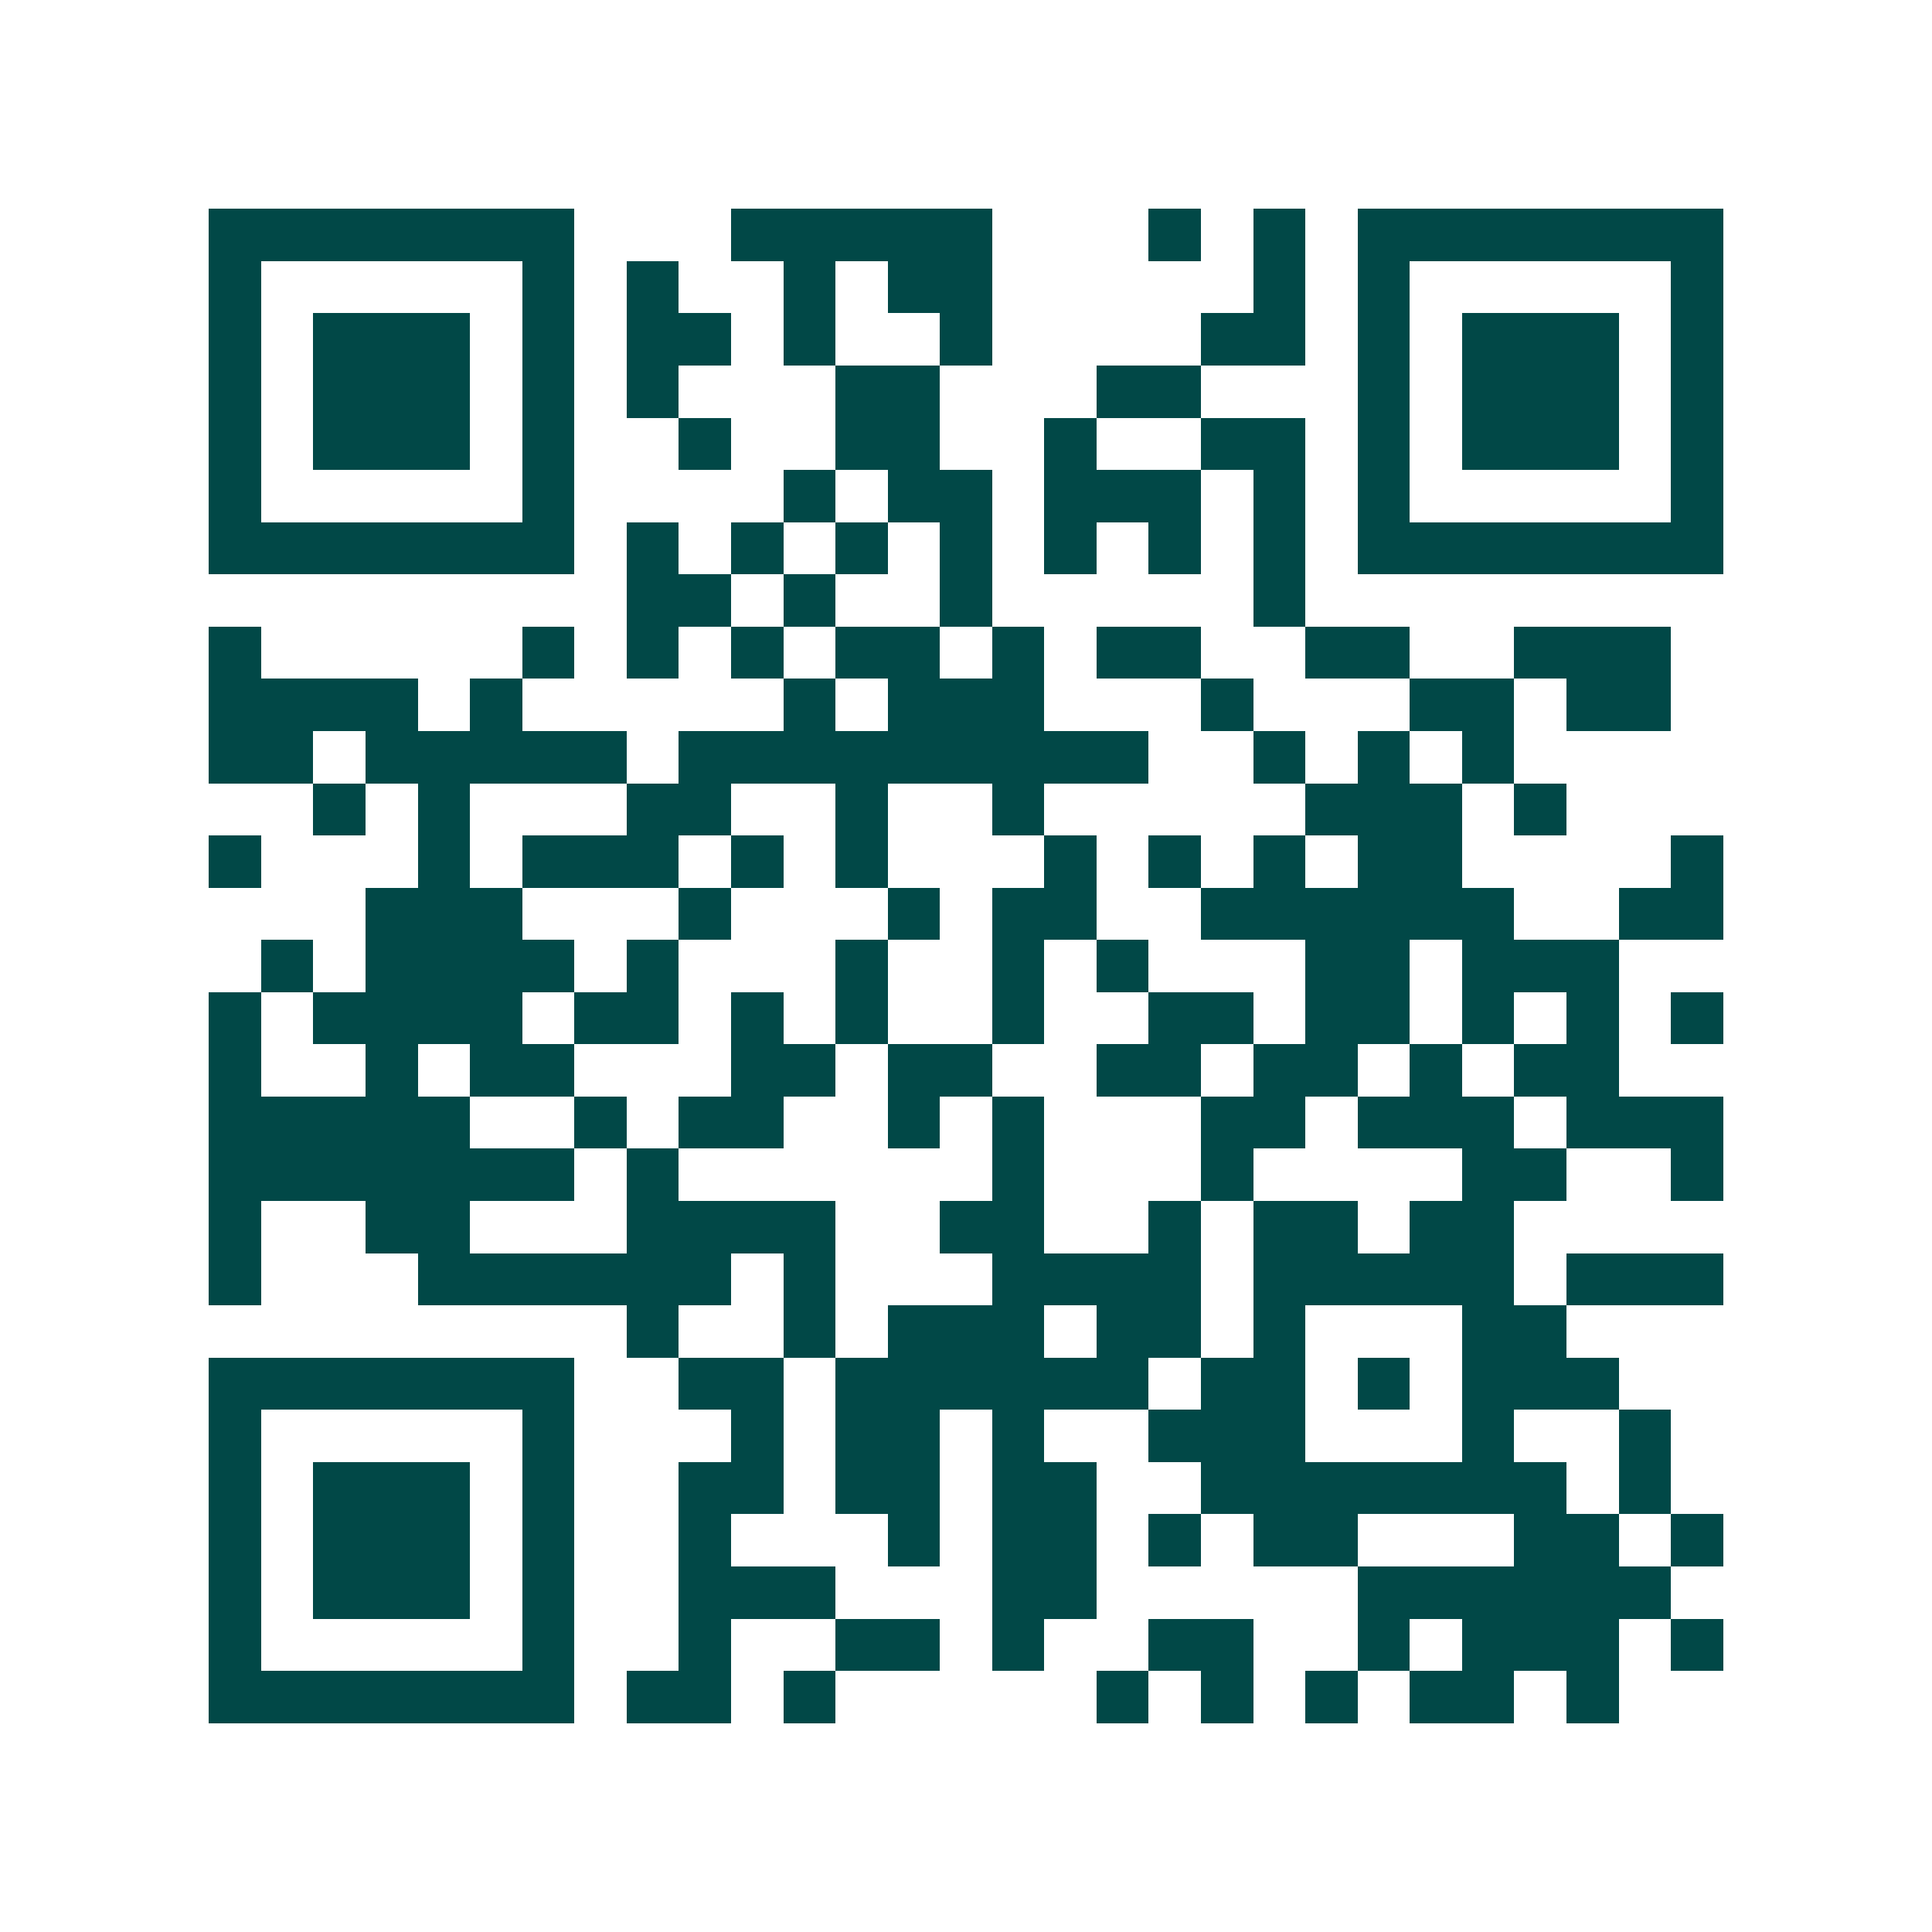 <svg xmlns="http://www.w3.org/2000/svg" width="200" height="200" viewBox="0 0 37 37" shape-rendering="crispEdges"><path fill="#ffffff" d="M0 0h37v37H0z"/><path stroke="#014847" d="M4 4.5h7m3 0h5m3 0h1m1 0h1m1 0h7M4 5.5h1m5 0h1m1 0h1m2 0h1m1 0h2m5 0h1m1 0h1m5 0h1M4 6.5h1m1 0h3m1 0h1m1 0h2m1 0h1m2 0h1m4 0h2m1 0h1m1 0h3m1 0h1M4 7.5h1m1 0h3m1 0h1m1 0h1m3 0h2m3 0h2m3 0h1m1 0h3m1 0h1M4 8.5h1m1 0h3m1 0h1m2 0h1m2 0h2m2 0h1m2 0h2m1 0h1m1 0h3m1 0h1M4 9.5h1m5 0h1m4 0h1m1 0h2m1 0h3m1 0h1m1 0h1m5 0h1M4 10.5h7m1 0h1m1 0h1m1 0h1m1 0h1m1 0h1m1 0h1m1 0h1m1 0h7M12 11.5h2m1 0h1m2 0h1m5 0h1M4 12.5h1m5 0h1m1 0h1m1 0h1m1 0h2m1 0h1m1 0h2m2 0h2m2 0h3M4 13.5h4m1 0h1m5 0h1m1 0h3m3 0h1m3 0h2m1 0h2M4 14.5h2m1 0h5m1 0h9m2 0h1m1 0h1m1 0h1M6 15.5h1m1 0h1m3 0h2m2 0h1m2 0h1m5 0h3m1 0h1M4 16.5h1m3 0h1m1 0h3m1 0h1m1 0h1m3 0h1m1 0h1m1 0h1m1 0h2m4 0h1M7 17.5h3m3 0h1m3 0h1m1 0h2m2 0h6m2 0h2M5 18.5h1m1 0h4m1 0h1m3 0h1m2 0h1m1 0h1m3 0h2m1 0h3M4 19.5h1m1 0h4m1 0h2m1 0h1m1 0h1m2 0h1m2 0h2m1 0h2m1 0h1m1 0h1m1 0h1M4 20.5h1m2 0h1m1 0h2m3 0h2m1 0h2m2 0h2m1 0h2m1 0h1m1 0h2M4 21.5h5m2 0h1m1 0h2m2 0h1m1 0h1m3 0h2m1 0h3m1 0h3M4 22.5h7m1 0h1m6 0h1m3 0h1m4 0h2m2 0h1M4 23.5h1m2 0h2m3 0h4m2 0h2m2 0h1m1 0h2m1 0h2M4 24.5h1m3 0h6m1 0h1m3 0h4m1 0h5m1 0h3M12 25.5h1m2 0h1m1 0h3m1 0h2m1 0h1m3 0h2M4 26.5h7m2 0h2m1 0h6m1 0h2m1 0h1m1 0h3M4 27.5h1m5 0h1m3 0h1m1 0h2m1 0h1m2 0h3m3 0h1m2 0h1M4 28.5h1m1 0h3m1 0h1m2 0h2m1 0h2m1 0h2m2 0h7m1 0h1M4 29.5h1m1 0h3m1 0h1m2 0h1m3 0h1m1 0h2m1 0h1m1 0h2m3 0h2m1 0h1M4 30.5h1m1 0h3m1 0h1m2 0h3m3 0h2m5 0h6M4 31.5h1m5 0h1m2 0h1m2 0h2m1 0h1m2 0h2m2 0h1m1 0h3m1 0h1M4 32.5h7m1 0h2m1 0h1m5 0h1m1 0h1m1 0h1m1 0h2m1 0h1"/></svg>

